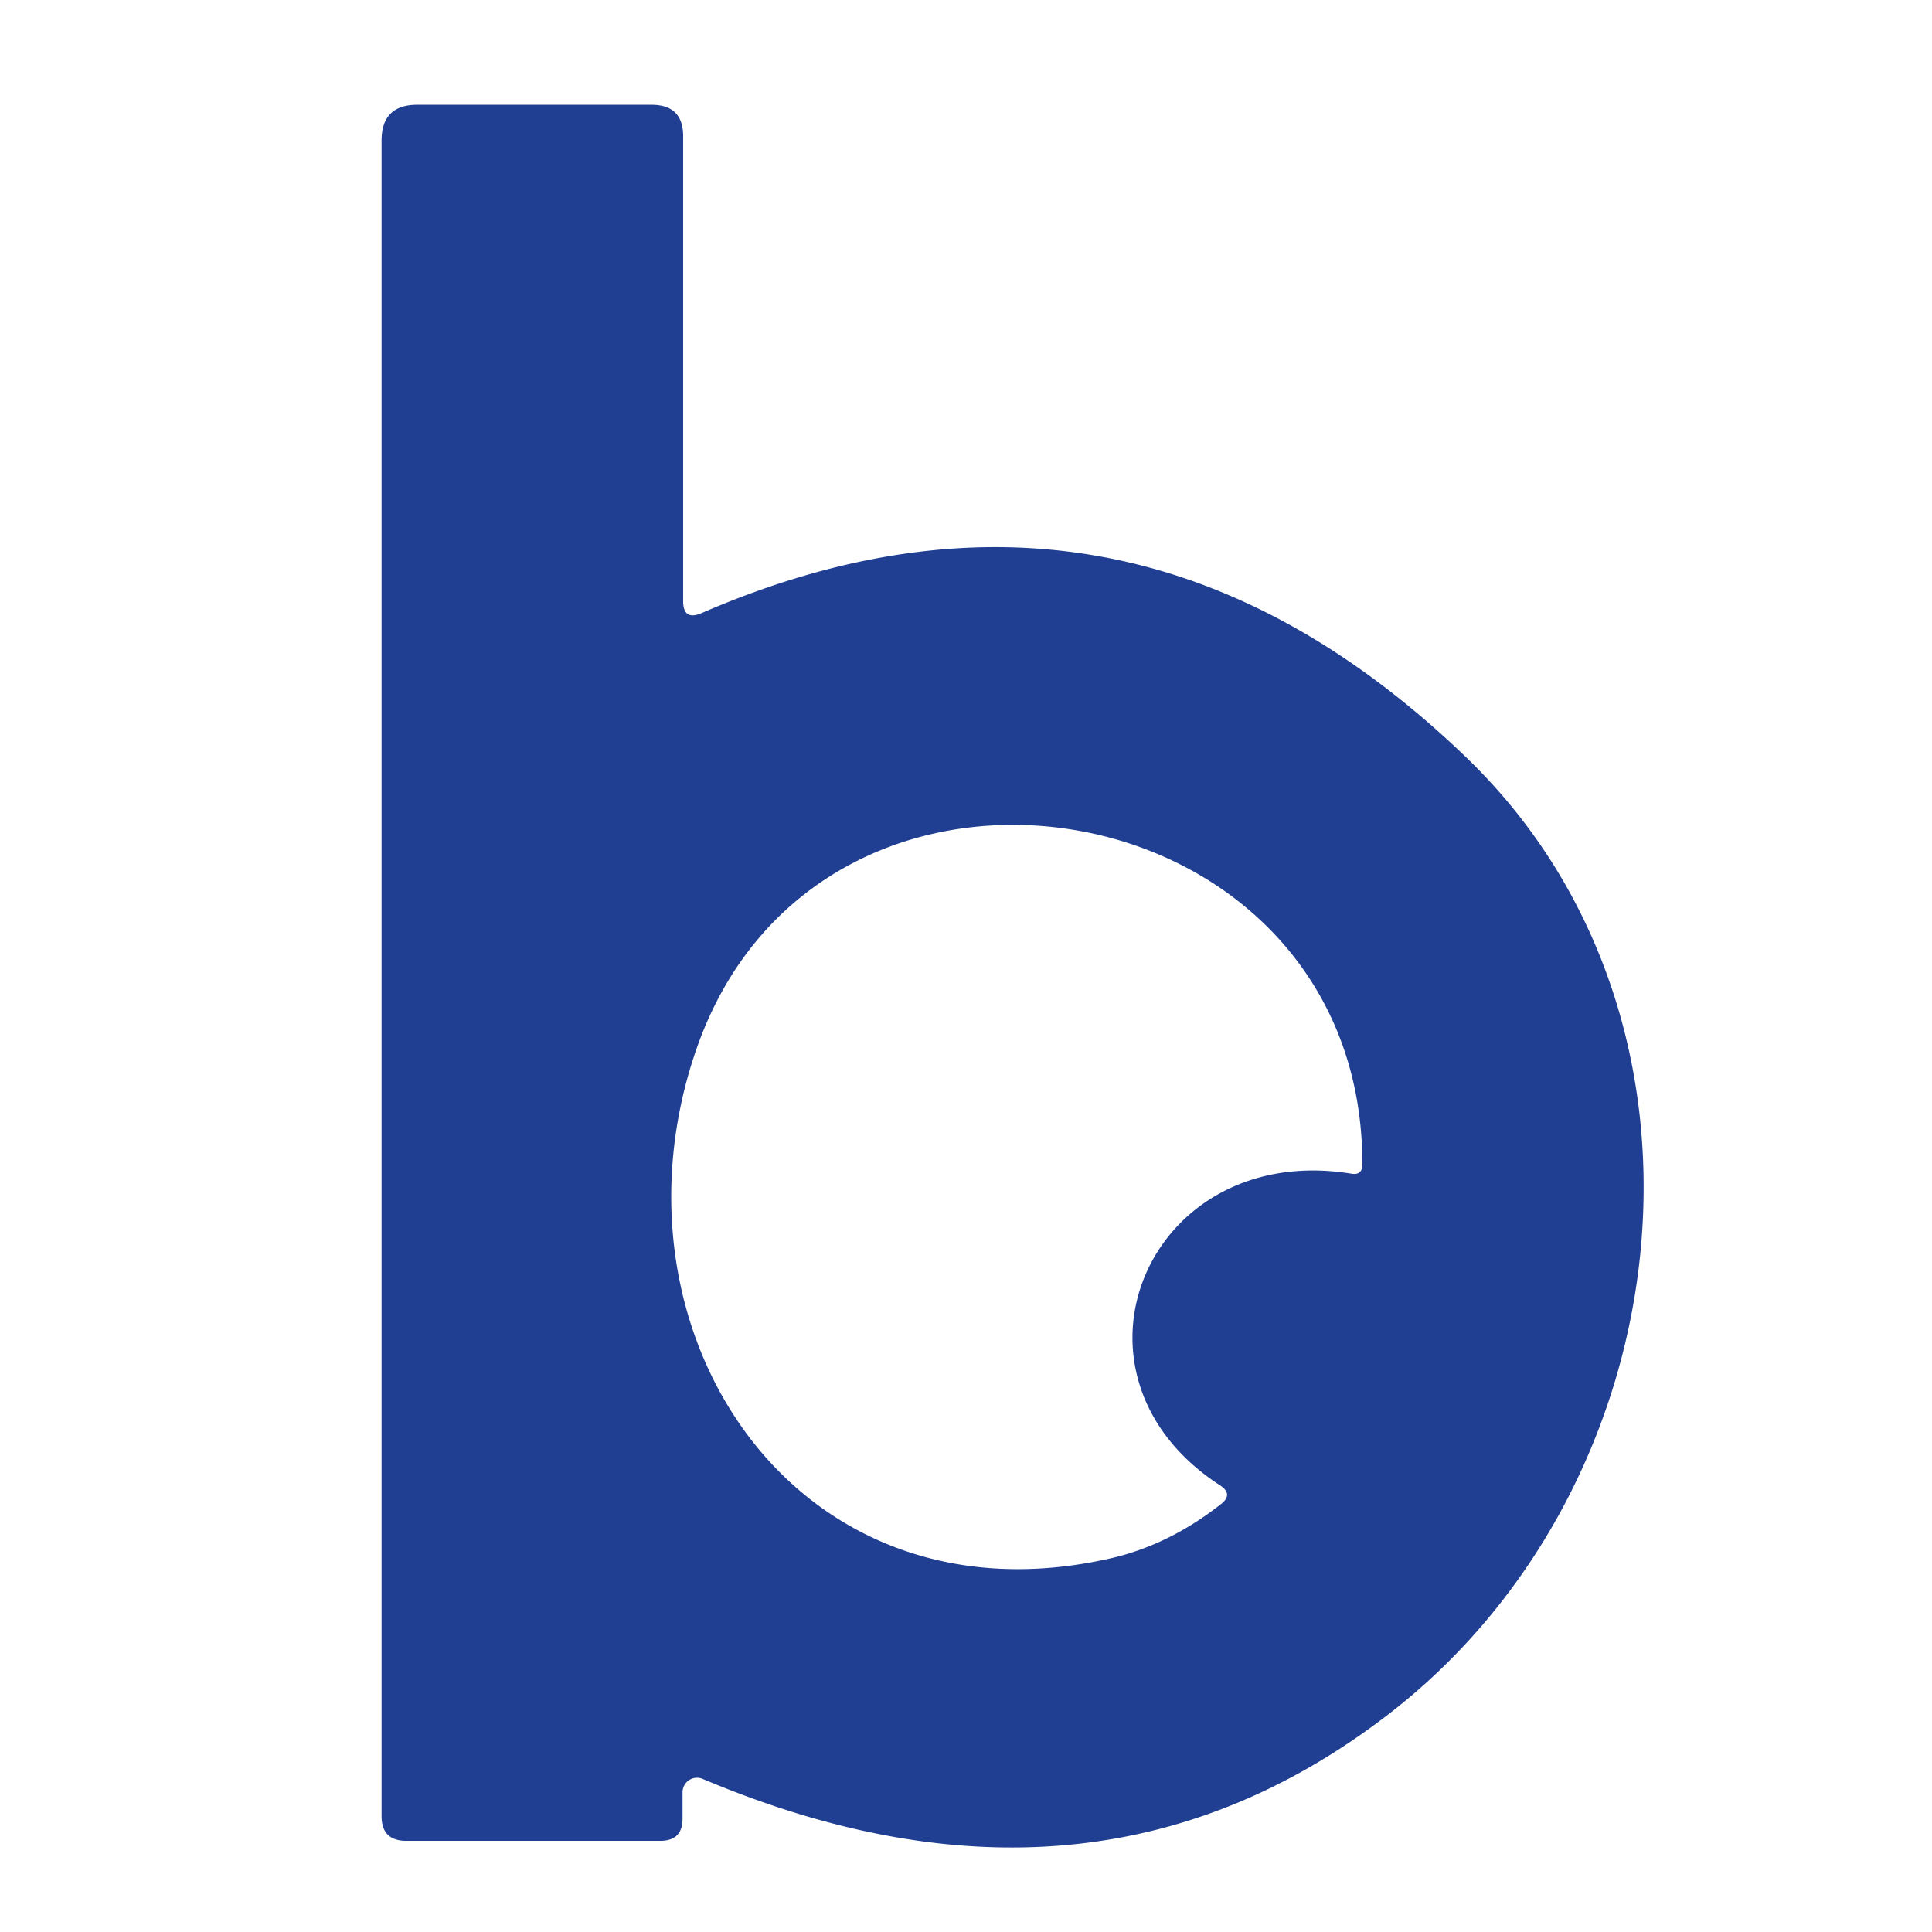 <?xml version="1.0" encoding="UTF-8" standalone="no"?>
<!DOCTYPE svg PUBLIC "-//W3C//DTD SVG 1.1//EN" "http://www.w3.org/Graphics/SVG/1.1/DTD/svg11.dtd">
<svg xmlns="http://www.w3.org/2000/svg" version="1.1" viewBox="0.00 0.00 64.00 64.00">
<path fill="#203f93" d="
  M 23.24 20.31
  Q 37.26 14.23 48.54 25.06
  C 57.65 33.80 55.80 49.32 45.90 56.86
  Q 36.10 64.34 23.28 58.93
  A 0.48 0.48 0.0 0 0 22.61 59.37
  L 22.61 60.25
  Q 22.61 60.98 21.87 60.98
  L 13.46 60.98
  Q 12.64 60.98 12.64 60.16
  L 12.64 4.66
  Q 12.64 3.47 13.82 3.47
  L 21.58 3.47
  Q 22.63 3.47 22.63 4.51
  L 22.63 19.91
  Q 22.63 20.57 23.24 20.31
  Z
  M 44.77 38.88
  Q 45.13 38.94 45.13 38.57
  C 45.14 25.94 27.11 22.93 23.05 34.81
  C 19.86 44.13 26.37 54.03 36.84 51.61
  Q 38.75 51.16 40.44 49.83
  Q 40.87 49.50 40.41 49.20
  C 34.75 45.52 38.02 37.78 44.77 38.88
  Z"
/>
</svg>
